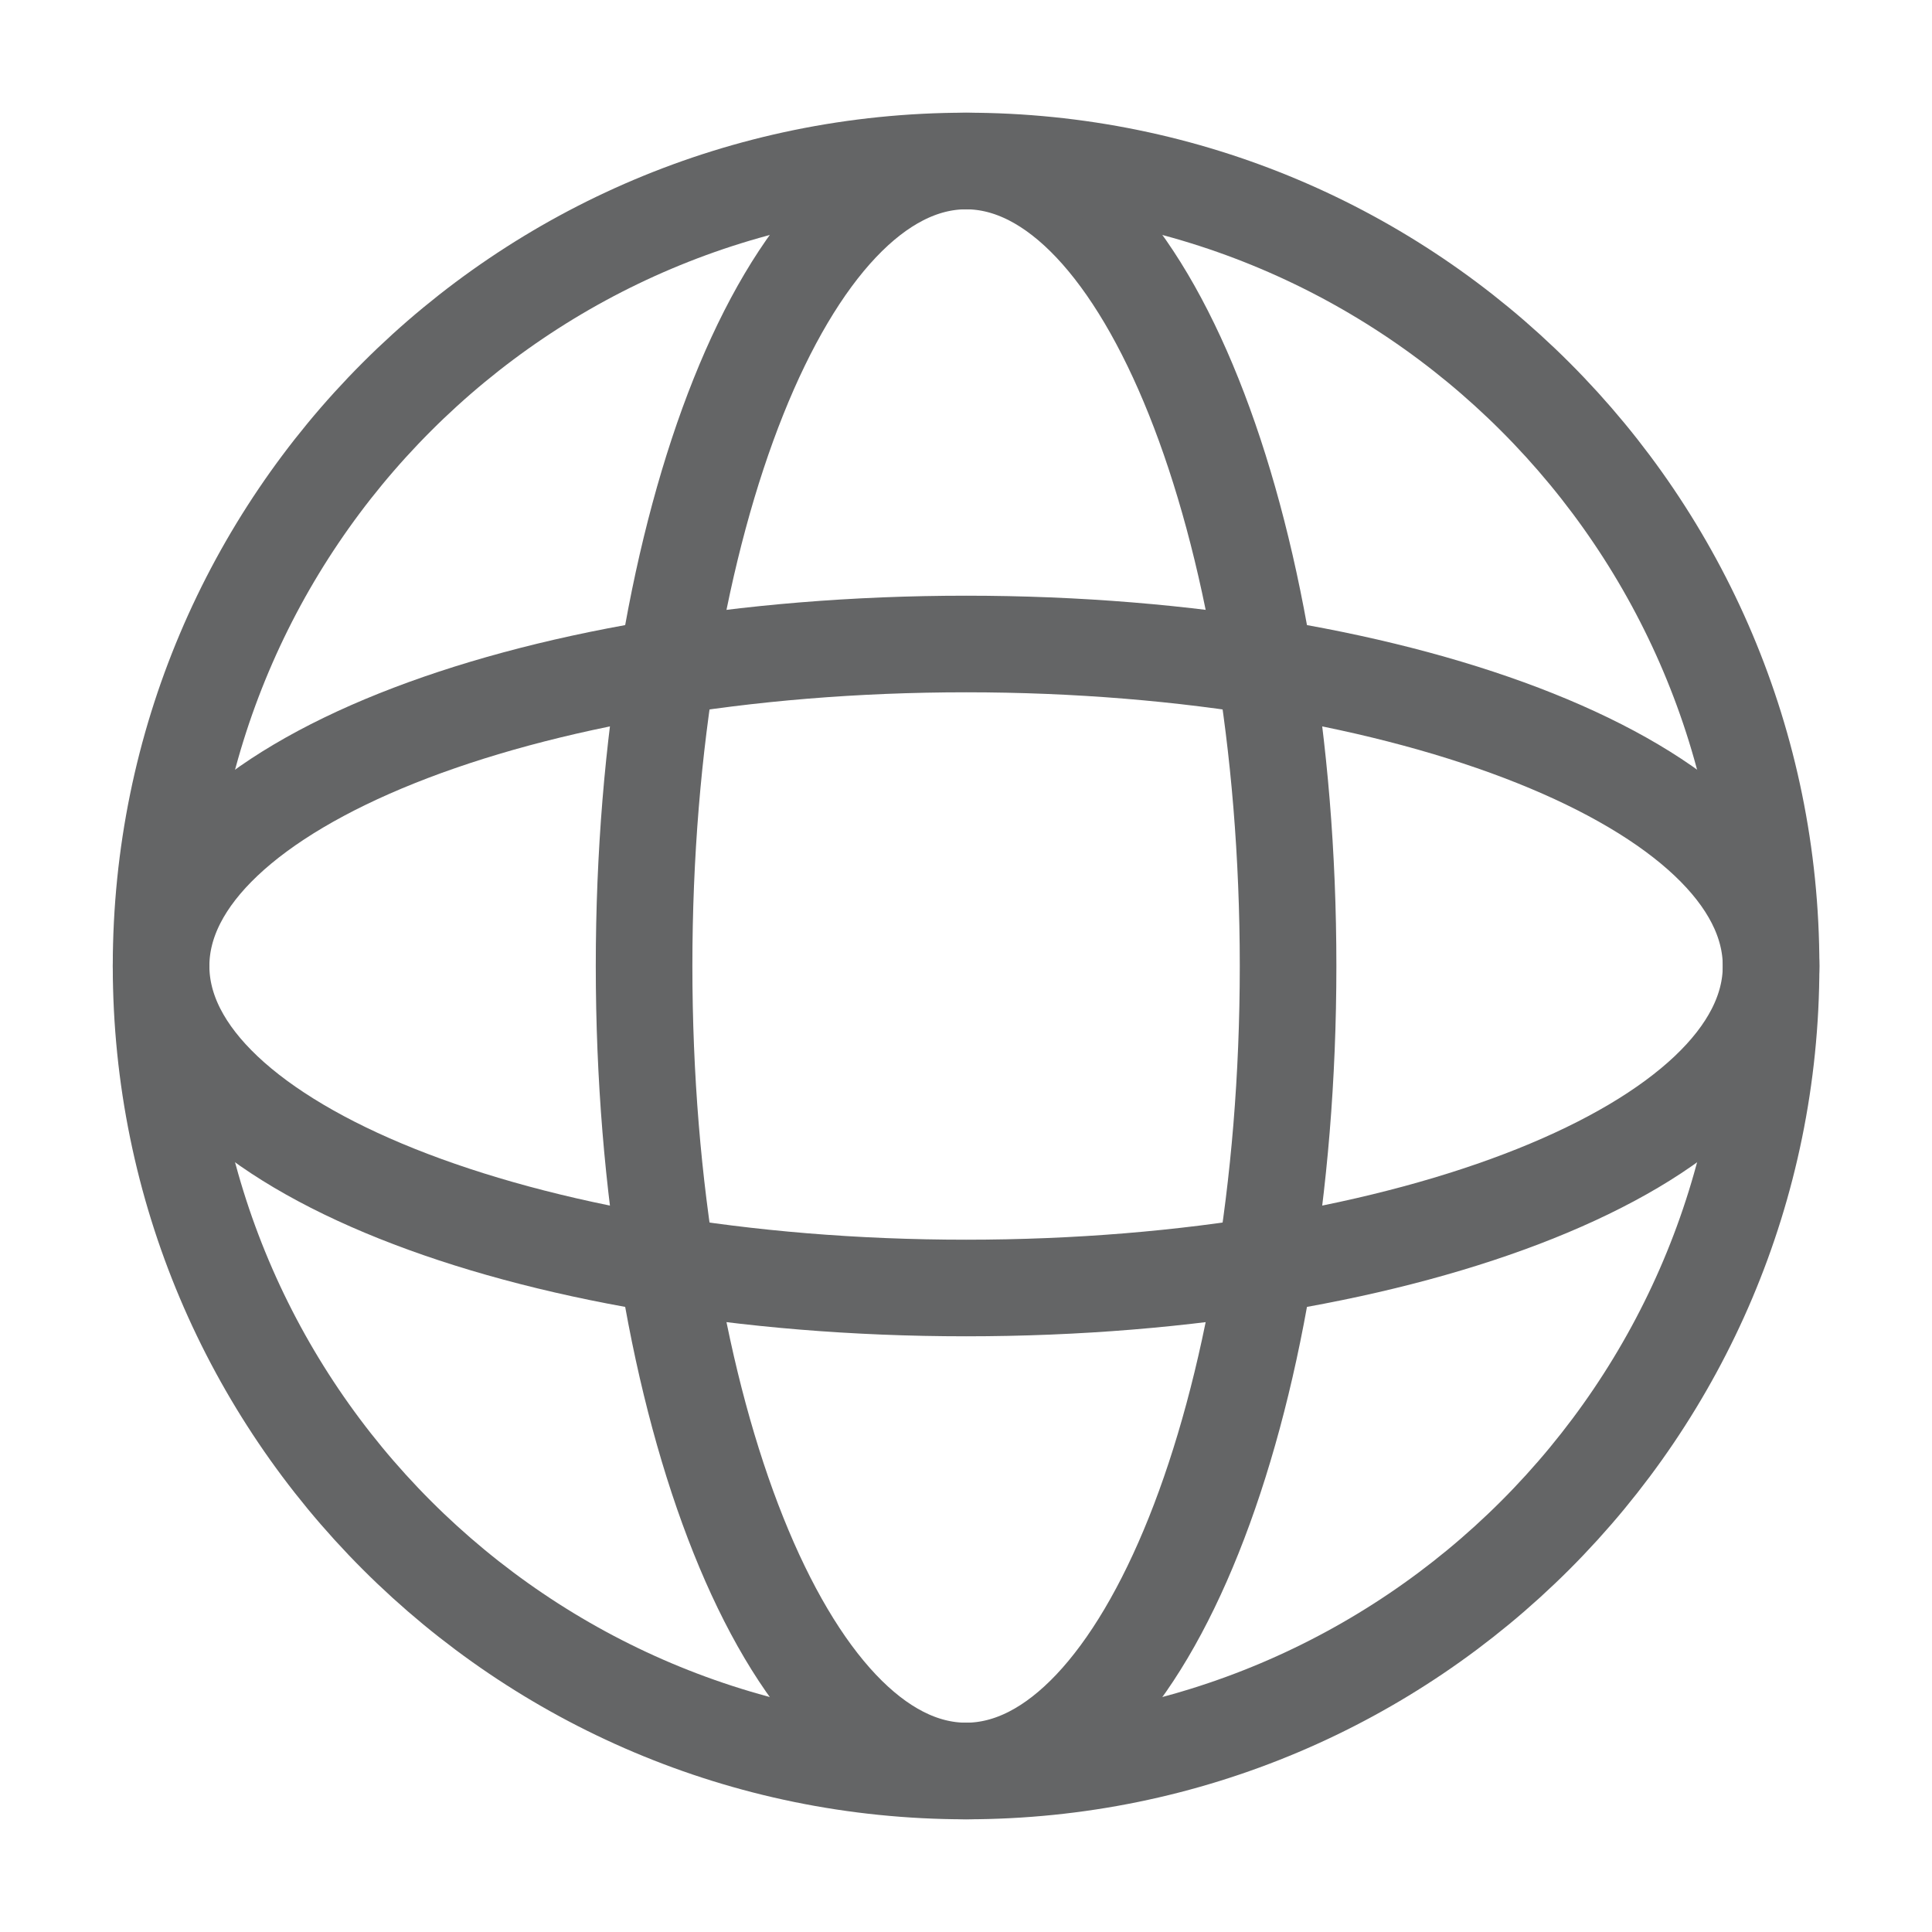 <svg width="24" height="24" viewBox="0 0 24 24" fill="none" xmlns="http://www.w3.org/2000/svg">
<path d="M12.001 16C17.524 16 22.001 14.209 22.001 12C22.001 9.791 17.524 8 12.001 8C6.478 8 2.001 9.791 2.001 12C2.001 14.209 6.478 16 12.001 16Z" stroke="#646566" stroke-width="1.2" stroke-linecap="round" stroke-linejoin="round"/>
<path d="M16.001 12C16.001 17.523 14.21 22 12.001 22C9.792 22 8.001 17.523 8.001 12C8.001 6.477 9.792 2 12.001 2C14.21 2 16.001 6.477 16.001 12Z" stroke="#646566" stroke-width="1.2" stroke-linecap="round" stroke-linejoin="round"/>
<path d="M12.001 22C17.524 22 22.001 17.523 22.001 12C22.001 6.477 17.524 2 12.001 2C6.478 2 2.001 6.477 2.001 12C2.001 17.523 6.478 22 12.001 22Z" stroke="#646566" stroke-width="1.2" stroke-linejoin="round"/>
</svg>
